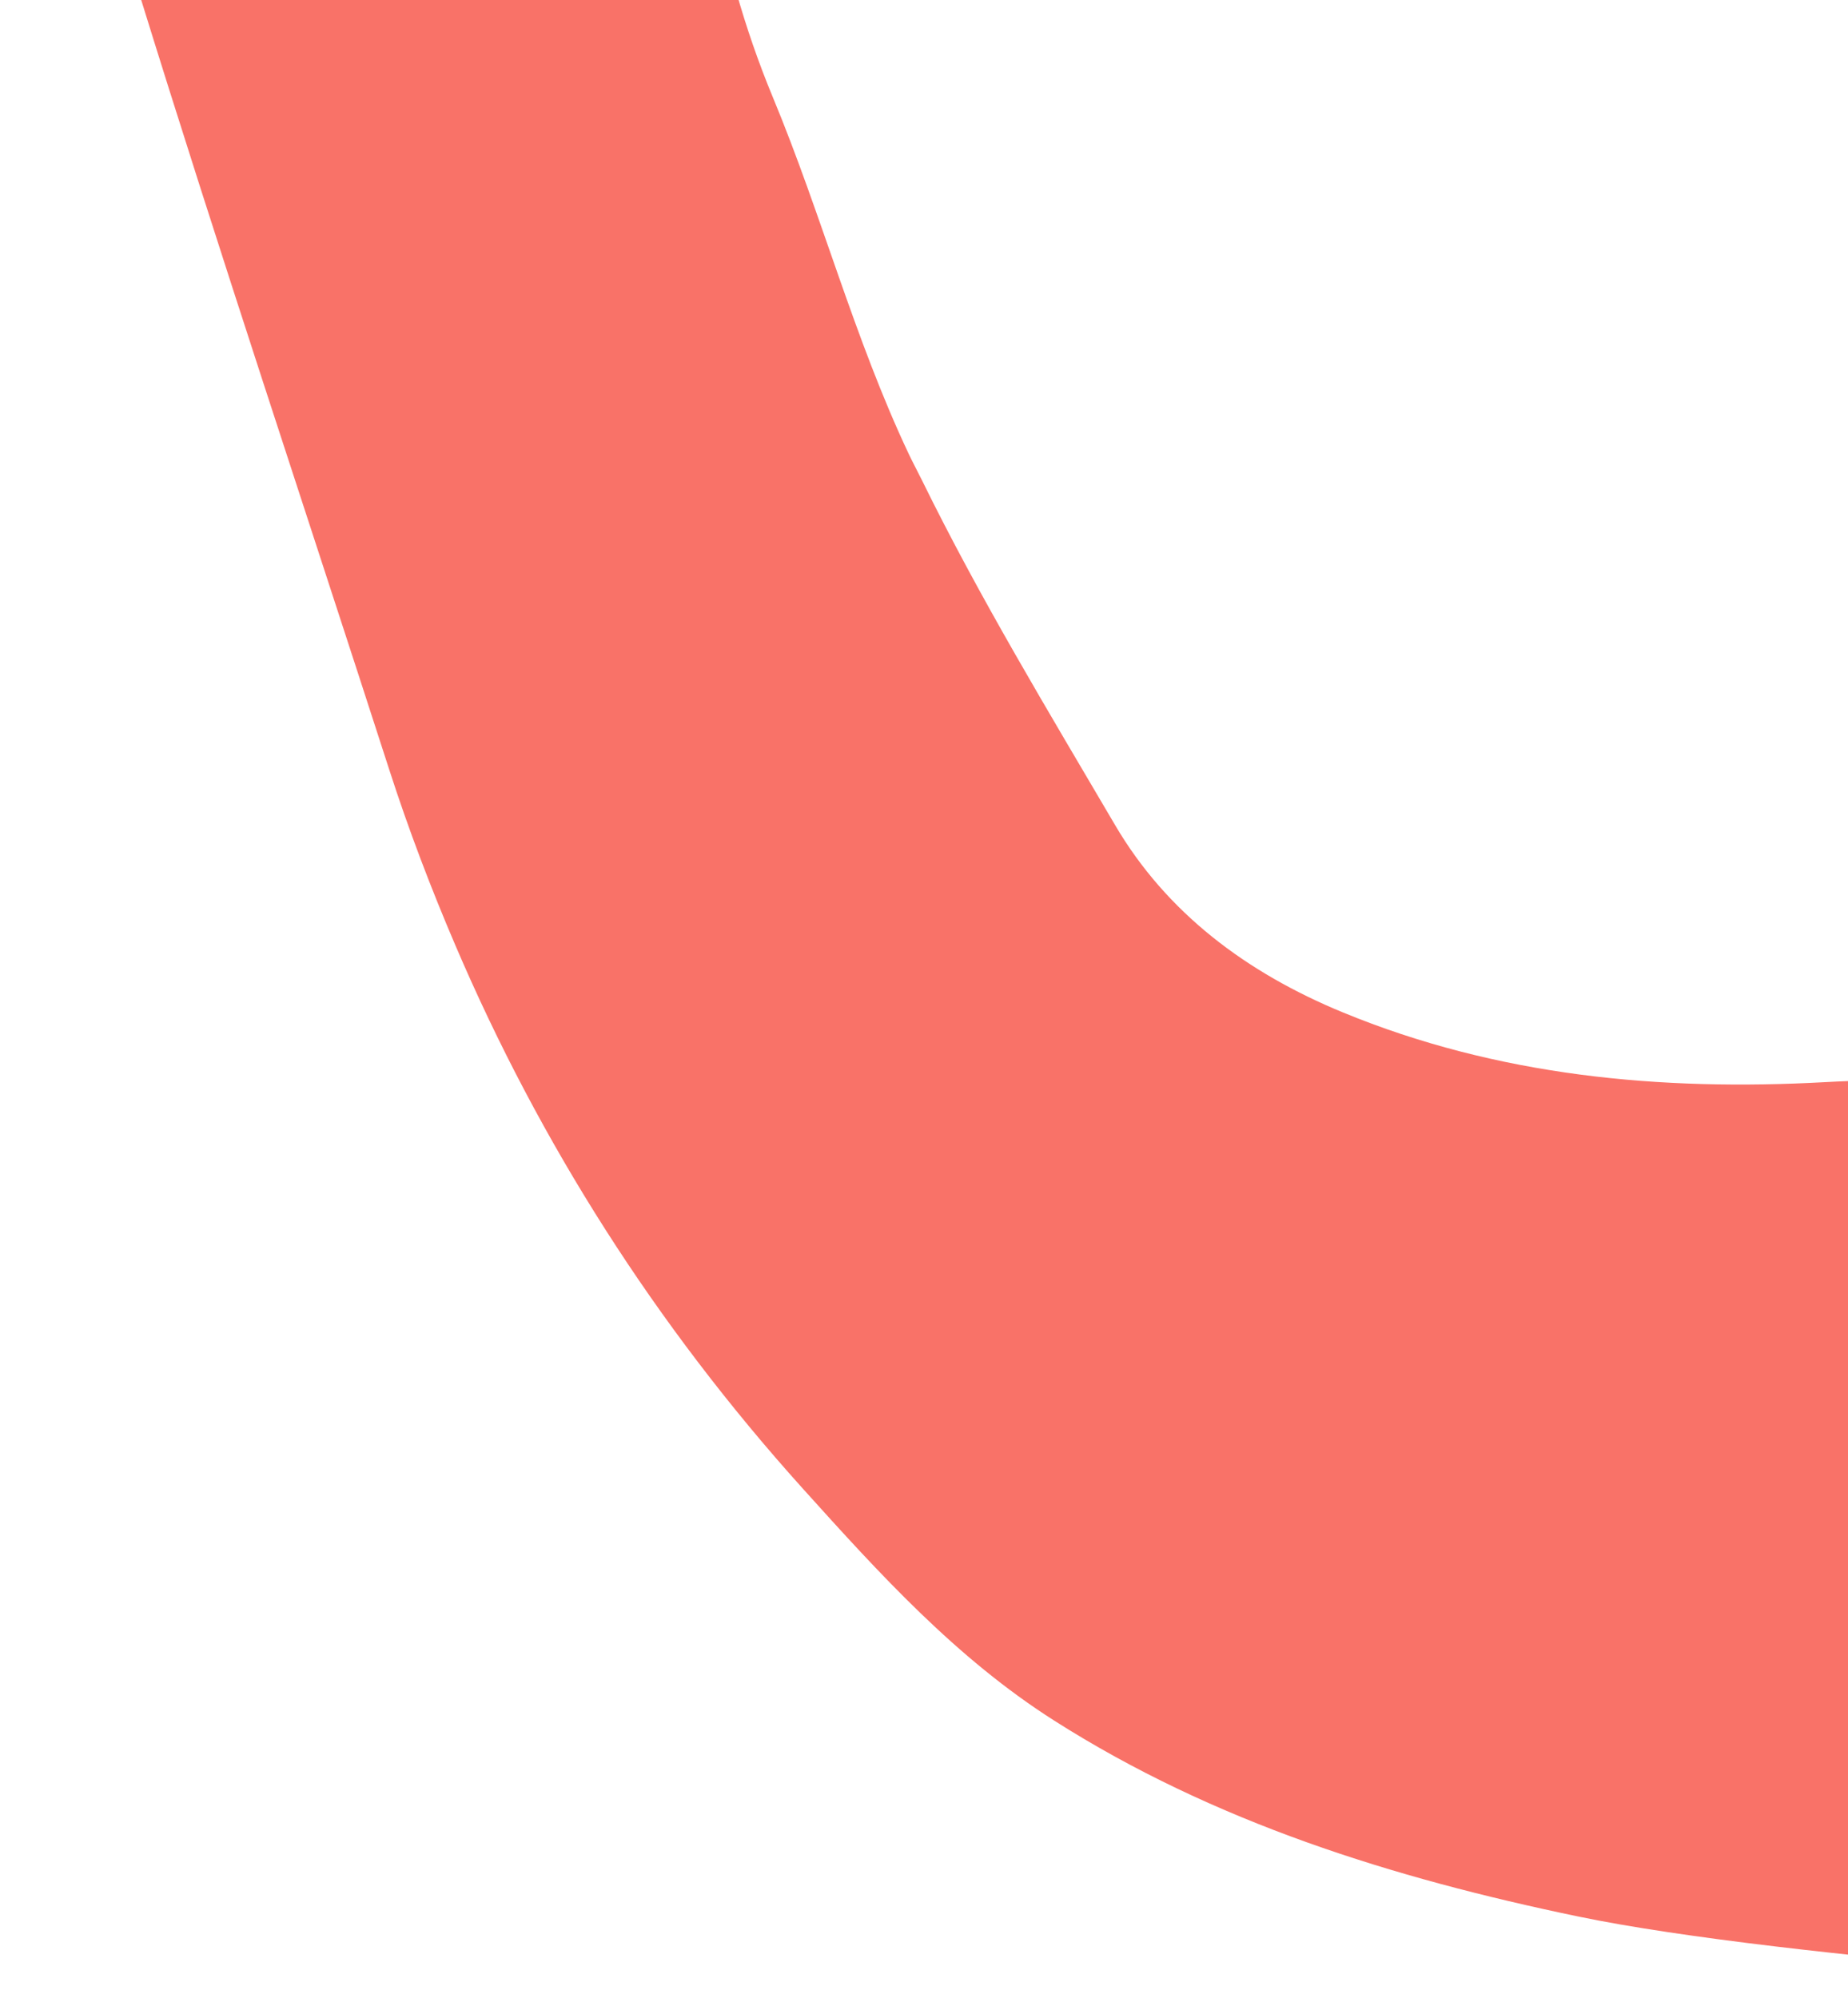 <?xml version="1.0" encoding="UTF-8"?> <svg xmlns="http://www.w3.org/2000/svg" width="172" height="186" viewBox="0 0 172 186" fill="none"><path fill-rule="evenodd" clip-rule="evenodd" d="M43.487 -32.15L43.503 -32.386L44.077 -31.909C43.775 -31.916 43.624 -31.931 43.487 -32.15ZM59.392 -31.368C59.121 -30.323 59.131 -31.516 58.454 -31.536C58.734 -31.437 59.119 -31.496 59.392 -31.368ZM52.123 -31.791L52.15 -30.947L51.98 -31.823L52.123 -31.791ZM44.293 -31.008L43.844 -31.12L44.902 -31.334L44.293 -31.008ZM146.853 178.374C166.455 182.455 211.308 185.205 211.308 185.205C211.308 185.205 210.004 170.099 209.899 162.539C209.611 141.87 209.484 100.529 209.484 100.529C209.484 100.529 181.074 100.103 169.929 100.719C154.505 101.57 139.374 100.16 124.981 94.229C116.035 90.543 108.595 84.991 103.78 76.785C97.57 66.201 91.183 55.659 85.805 44.688C85.396 43.852 84.946 43.033 84.552 42.191C79.515 31.515 76.471 19.983 71.937 9.066C69.246 2.585 67.443 -4.01 66.249 -10.699C65.922 -10.548 65.934 -10.327 65.776 -9.96L65.242 -10.516C64.375 -9.362 65.427 -9.381 63.292 -8.899C63.977 -9.266 62.318 -9.76 62.85 -10.097C62.291 -10.188 61.74 -10.055 61.286 -9.783L61.364 -9.854C59.613 -9.81 60.135 -10.678 58.571 -10.34L58.655 -9.994C56.572 -9.443 54.281 -10.555 52.247 -10.77L52.848 -10.313C52.698 -10.537 51.362 -10.198 50.93 -10.901L51.415 -10.878C51.516 -11.229 51.466 -11.823 51.048 -12.057L50.679 -11.595L50.644 -12.064C49.955 -12.31 50.568 -11.244 49.872 -11.492C50.055 -13.109 46.989 -12.84 47.028 -14.395C46.071 -13.544 48.21 -13.698 47.267 -12.958C47.135 -13.207 47.138 -13.443 46.742 -13.714L46.592 -13.022C45.617 -13.676 45.168 -14.175 44.44 -14.752C43.656 -15.385 42.989 -16.077 42.158 -16.928L42.344 -16.951C42.014 -17.764 41.708 -18.039 40.954 -18.082C41.15 -18.39 41.625 -17.959 41.704 -18.378C40.533 -18.574 40.441 -19.512 40.668 -20.34C40.737 -20.595 40.824 -20.817 40.902 -21.026C40.618 -21.047 40.308 -21.106 39.609 -21.204C39.805 -21.522 40.264 -21.533 40.275 -21.885C38.764 -21.632 39.584 -24.335 38.73 -23.739C38.027 -24.076 37.85 -23.325 37.299 -23.463L37.52 -23.762L36.552 -23.656C36.592 -23.984 37.261 -23.664 37.12 -24.242L35.489 -30.928L38.295 -28.809L38.362 -28.793C39.239 -29.635 39.808 -30.197 40.821 -30.114C42.124 -30.565 39.865 -31.445 41.061 -31.533C41.378 -30.97 41.688 -30.297 42.407 -30.337C42.696 -30.822 42.554 -31.277 43.165 -31.664L43.28 -30.739C43.714 -30.862 44.081 -30.994 44.275 -30.759C44.429 -30.821 44.62 -30.861 44.946 -30.798L44.924 -30.724L45.446 -30.674C46.313 -31.251 44.601 -32.499 44.304 -32.833C45.319 -32.229 45.925 -32.693 46.515 -31.619L45.738 -31.295C47.467 -30.31 47.306 -32.673 48.125 -30.735C47.552 -30.806 46.898 -30.302 47.247 -29.794L48.037 -30.276C48.131 -30.029 47.581 -30.1 47.952 -29.822C48.172 -30.027 48.643 -30.508 48.864 -30.819L48.852 -30.76C49.346 -30.828 49.841 -30.859 50.336 -30.863C50.057 -30.92 49.971 -30.581 50.246 -30.522L51.251 -30.931C50.934 -30.724 51.213 -30.414 51.623 -30.227C52.801 -29.855 52.897 -32.188 53.732 -31.109L53.411 -31.081L53.839 -30.589C54.058 -31.56 54.823 -31.483 55.582 -31.403C56.328 -31.271 57.073 -31.137 57.392 -32.08C57.911 -31.122 57.299 -31.611 56.166 -30.926L56.767 -30.187C56.448 -30.191 56.232 -30.401 55.869 -30.291C56.62 -29.244 57.781 -30.045 58.482 -30.385C58.755 -29.991 57.747 -29.06 58.858 -29.031C60.428 -28.909 59.064 -30.491 60.023 -30.415L60.301 -29.232C61.721 -29.599 62.248 -28.524 63.092 -28.04L63.585 -28.154L63.557 -28.171L63.675 -28.252C63.861 -28.509 63.777 -28.925 64.316 -28.662L63.675 -28.252L63.585 -28.154C63.794 -27.907 64.095 -27.794 64.423 -27.739C64.335 -29.791 64.274 -31.847 64.257 -33.913C64.181 -43.252 63.852 -52.592 63.623 -62.431C61.859 -62.143 60.751 -62.015 59.669 -61.774C53.687 -60.439 47.692 -59.155 41.741 -57.705C33.193 -55.622 24.678 -53.425 16.158 -51.249C11.443 -50.045 6.739 -48.795 2.035 -47.547C0.125 -47.042 -0.469 -46.208 0.484 -44.19C2.017 -40.948 3.428 -37.589 4.345 -34.147C7.296 -23.048 9.509 -11.75 12.9 -0.785C20.387 23.437 28.436 47.501 36.228 71.636C38.031 77.225 40.108 82.669 42.389 88C50.264 106.397 60.966 123.275 74.718 138.55C81.836 146.454 88.979 154.331 98.106 160.139C112.964 169.599 129.633 174.792 146.853 178.374Z" fill="#F97268"></path></svg> 